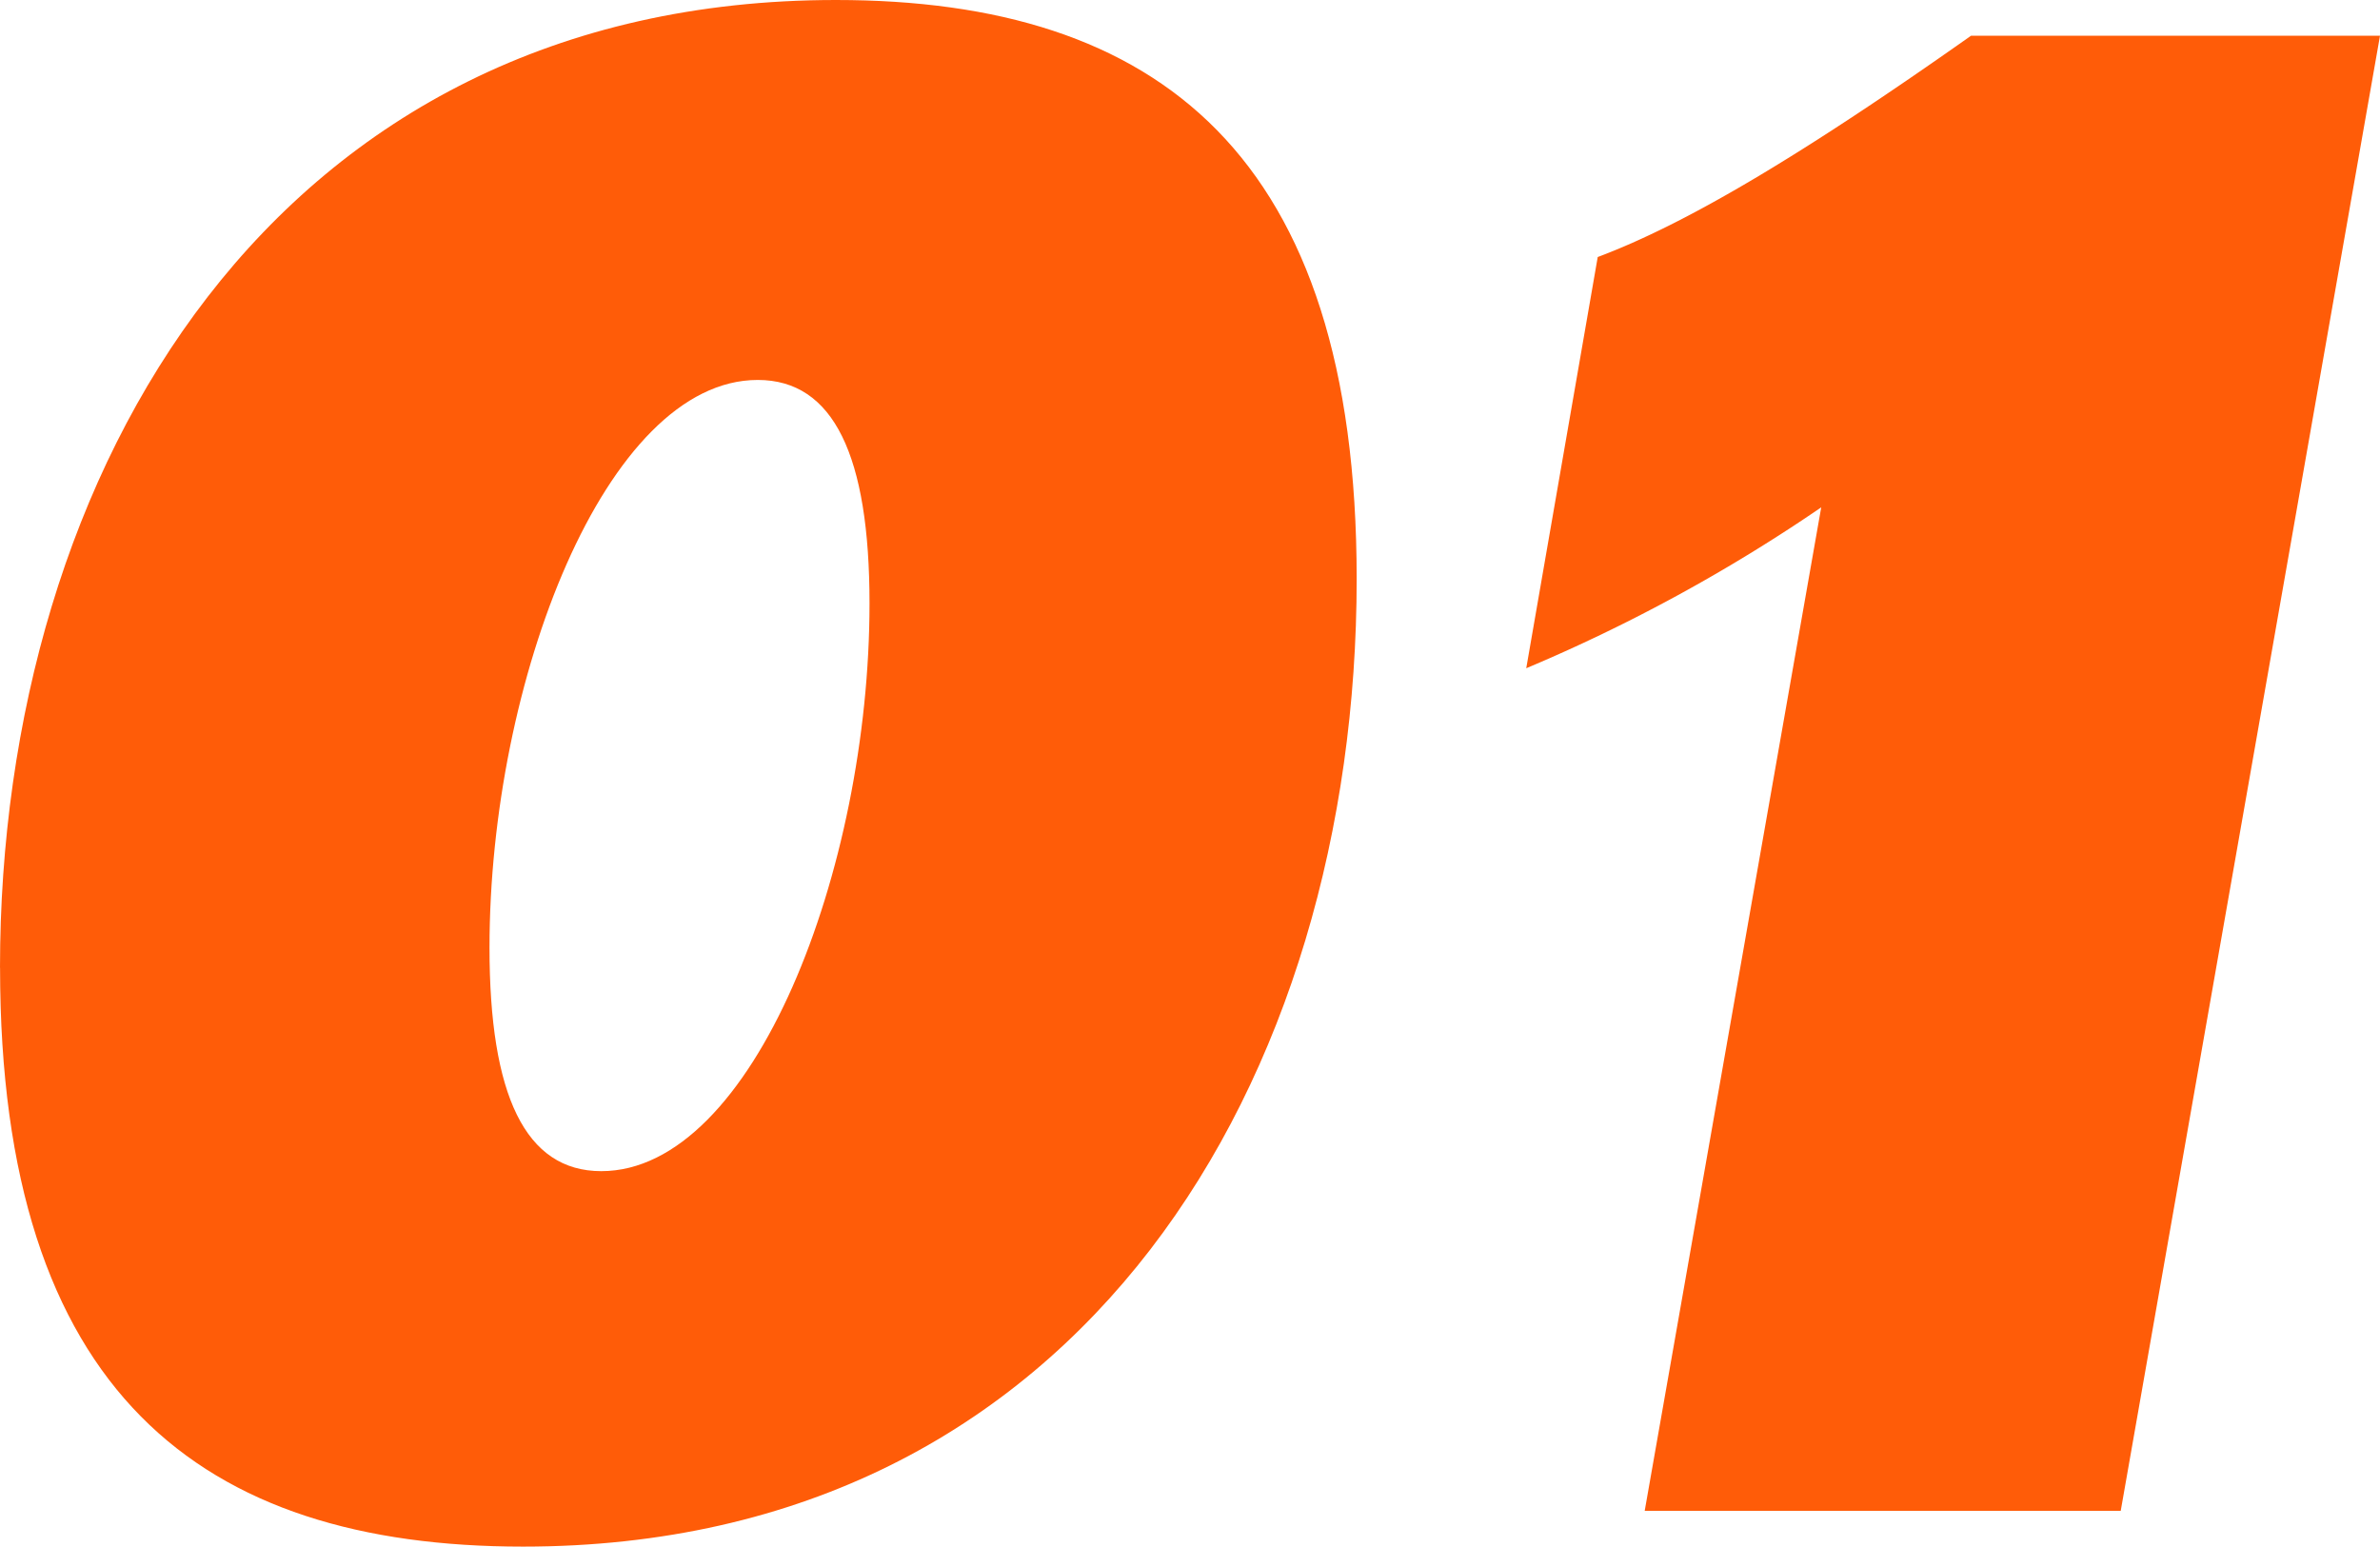 <svg xmlns="http://www.w3.org/2000/svg" width="76.301" height="49.583" viewBox="0 0 76.301 49.583"><path d="M162,111.025C162,95.047,170.813,80,188.8,80c10.316,0,16.694,4.943,16.694,18.558,0,15.978-8.741,31.025-26.726,31.025-10.318,0-16.766-4.945-16.766-18.558m19.274,6.521c4.872,0,8.6-9.673,8.6-18.2,0-4.729-1.148-7.165-3.583-7.165-4.873,0-8.6,9.673-8.6,18.2,0,4.729,1.146,7.165,3.583,7.165" transform="translate(-162 -80)" fill="rgba(255,91,7,0.99)"/><path d="M195.422,101.112l2.292-13.185c2.867-1.075,6.592-3.3,11.967-7.094h13.112l-8.312,47.29H199.22l5.659-32.171a53.46,53.46,0,0,1-9.458,5.159" transform="translate(-146.492 -79.687)" fill="rgba(255,91,7,0.99)"/></svg>